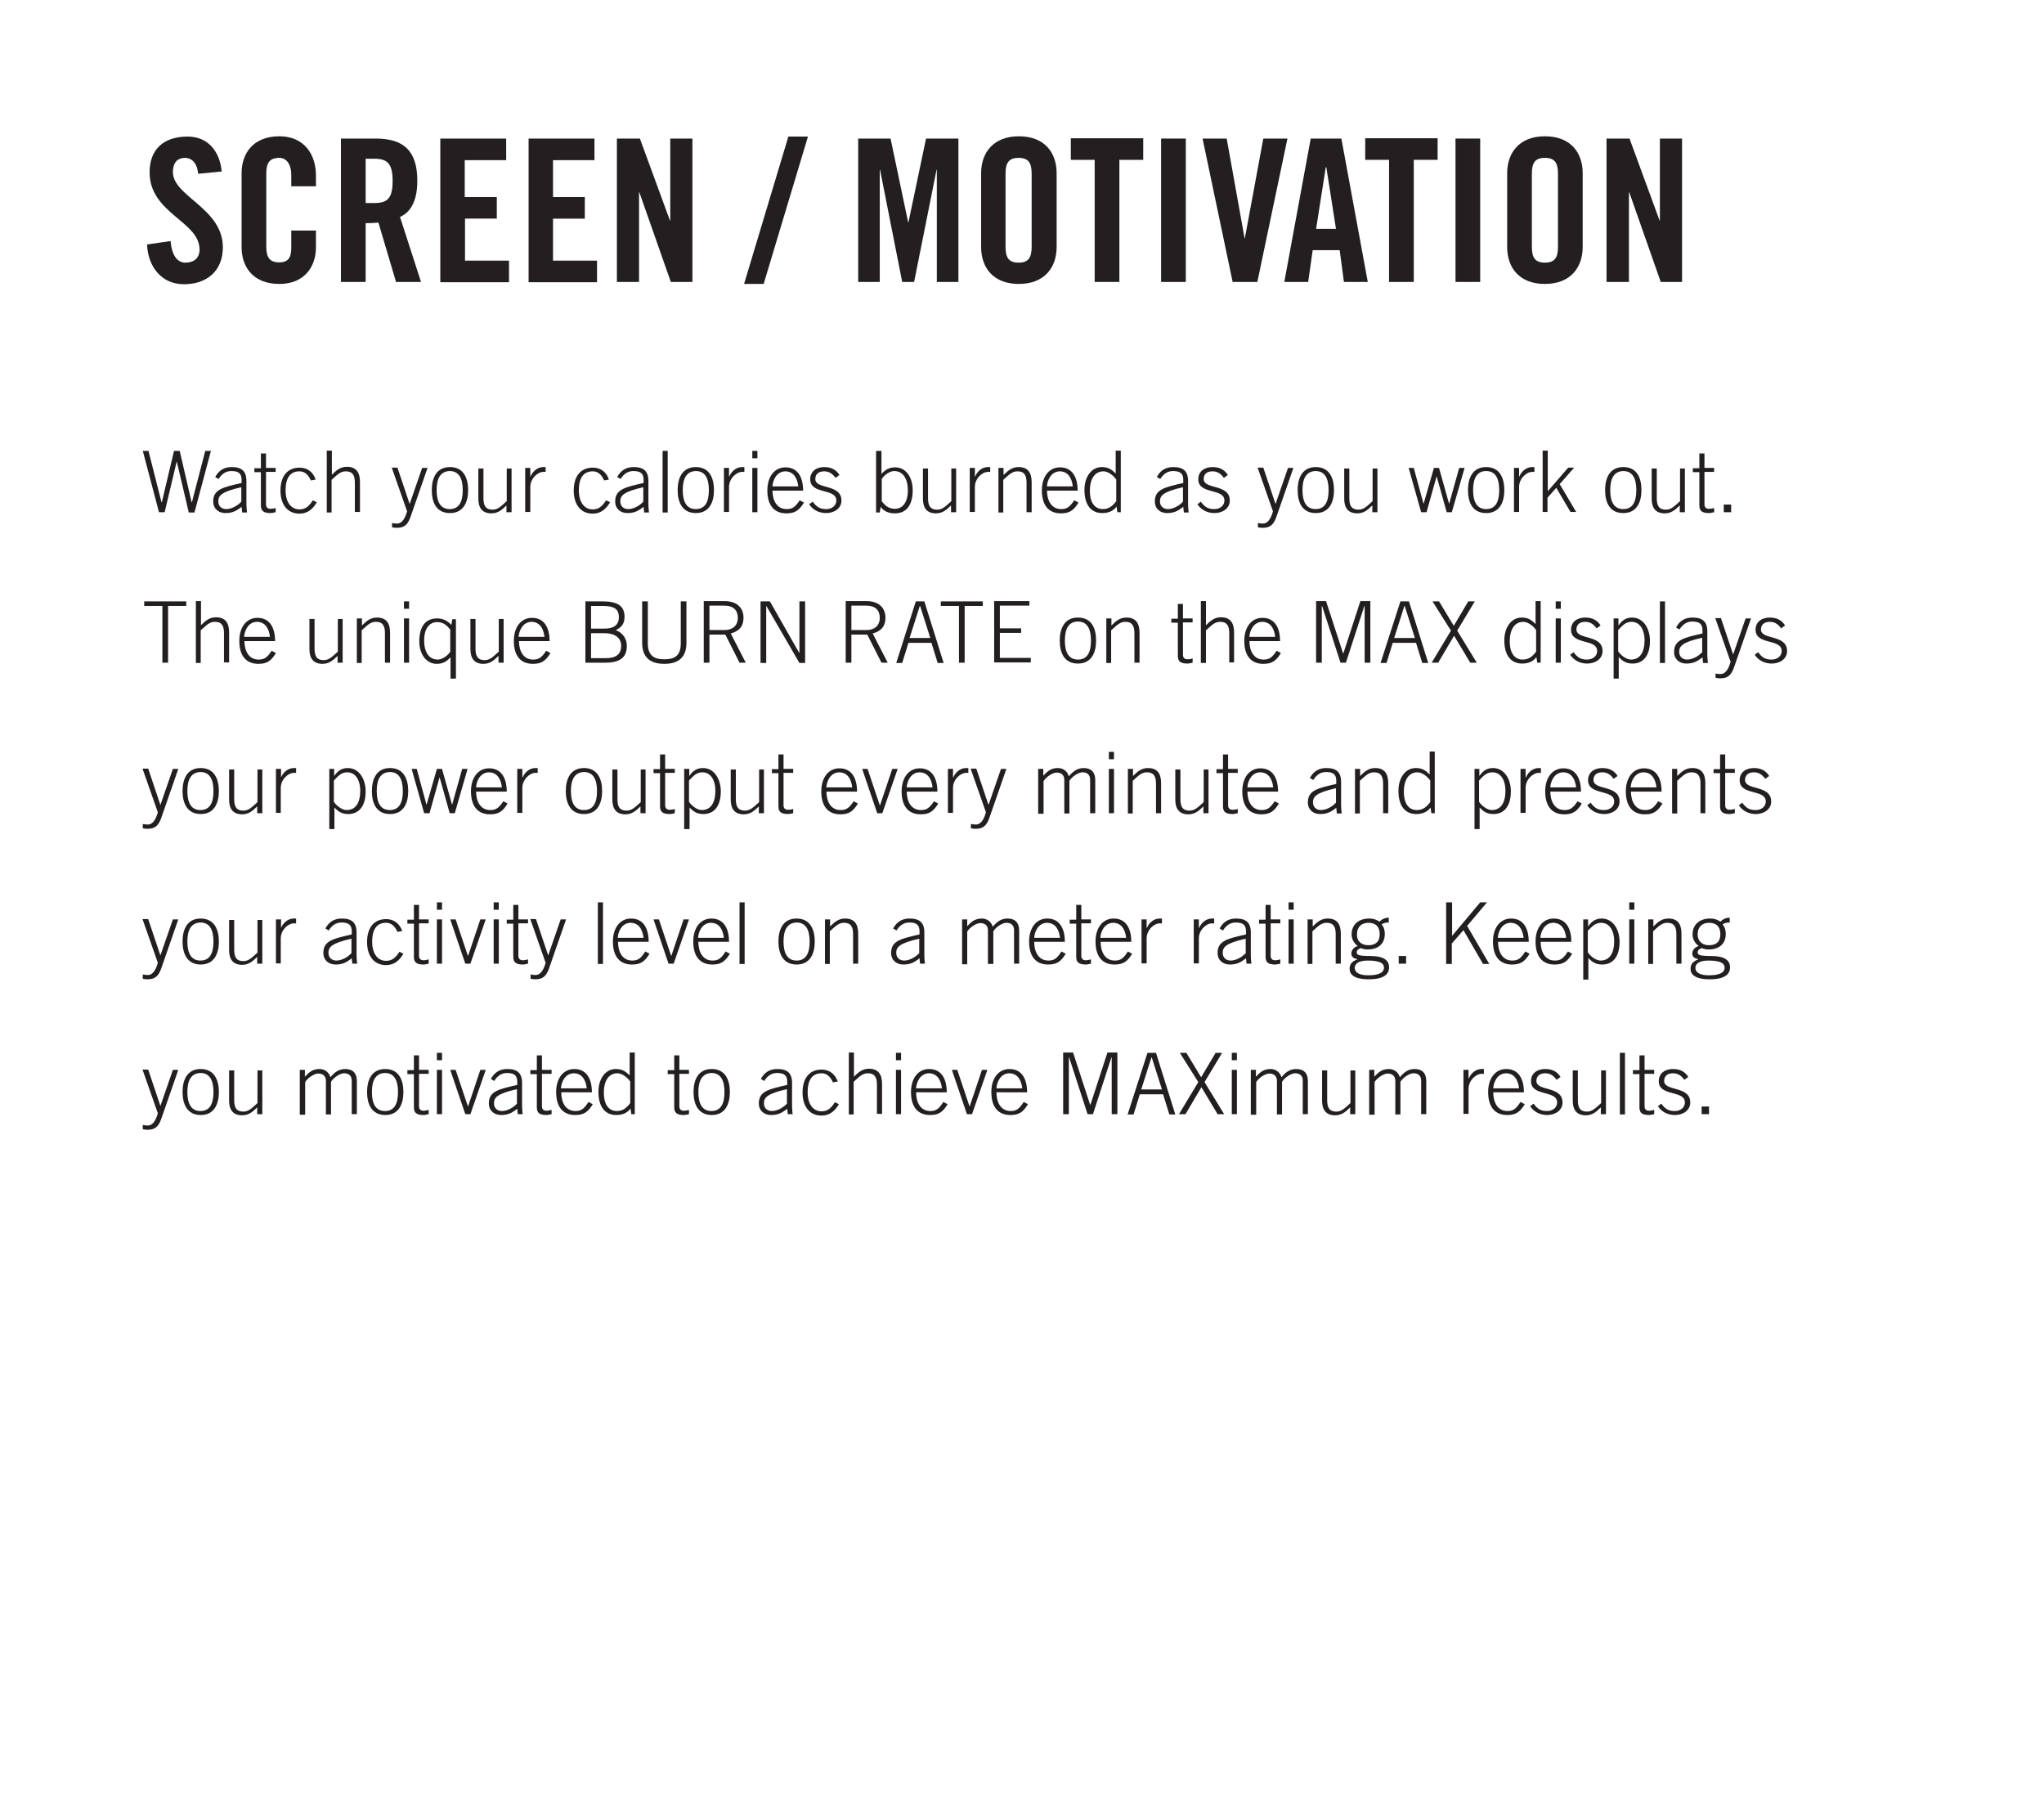<?xml version="1.0" encoding="utf-8"?>
<!-- Generator: Adobe Illustrator 22.1.0, SVG Export Plug-In . SVG Version: 6.00 Build 0)  -->
<svg version="1.1" id="Layer_1" xmlns="http://www.w3.org/2000/svg" xmlns:xlink="http://www.w3.org/1999/xlink" x="0px" y="0px"
	 viewBox="0 0 720 640" style="enable-background:new 0 0 720 640;" xml:space="preserve">
<style type="text/css">
	.st0{fill:#231F20;}
</style>
<title>03_B_Screen_2</title>
<g>
	<g>
		<path class="st0" d="M69.8,61.2c-0.4-4.3-2.7-5.6-4.6-5.6c-2.8,0-4.3,1.8-4.3,5c0,8.6,17.6,12.7,17.6,26.5c0,8.3-5.6,13-13.7,13
			c-8.1,0-12.7-6.4-13-14l8.3-1.2c0.4,5.1,2.4,7.6,5.2,7.6c3,0,5-1.6,5-4.6c0-10-17.6-12.7-17.6-27.2c0-8.1,4.9-12.6,13.4-12.6
			c7.1,0,11.3,5.1,12,12.3L69.8,61.2z"/>
		<path class="st0" d="M102.6,65.6v-3.9c0-4.3-2-6.1-4.2-6.1c-3.5,0-4.6,1.8-4.6,5.6v25.6c0,3.8,1.1,5.6,4.6,5.6
			c3.2,0,4.2-1.8,4.2-5.1v-6.1h8.7v5.8c0,7.1-4.2,13-12.9,13c-9.1,0-13.3-5.8-13.3-13V61c0-7.1,4.2-13,13.3-13
			c8.7,0,12.9,6.3,12.9,13.9v3.7H102.6z"/>
		<path class="st0" d="M128.8,99.3h-8.7V48.8h12.2c9.7,0,14.7,4.1,14.7,14.9c0,8.1-3.1,11.4-6.1,12.7l7.4,22.9h-8.8l-6.2-20.9
			c-1.1,0.1-2.9,0.2-4.5,0.2V99.3z M128.8,71.5h3.1c4.7,0,6.4-1.8,6.4-7.8s-1.8-7.8-6.4-7.8h-3.1V71.5z"/>
		<path class="st0" d="M155.1,99.3V48.8h23.2v7.6h-14.6v13H175v7.6h-11.2v14.8h15.5v7.6H155.1z"/>
		<path class="st0" d="M186.2,99.3V48.8h23.2v7.6h-14.6v13h11.2v7.6h-11.2v14.8h15.5v7.6H186.2z"/>
		<path class="st0" d="M217.3,99.3V48.8h8.1l10.6,28.9h0.1V48.8h7.8v50.5h-7.6l-11.1-31.6h-0.1v31.6H217.3z"/>
		<path class="st0" d="M277.7,48.1h6.9L269,100h-6.9L277.7,48.1z"/>
		<path class="st0" d="M337.6,48.8v50.5H330V59.8h-0.1L322,99.3h-4.2L310,59.8h-0.1v39.5h-7.6V48.8h11.4l6.2,29.5h0.1l6.2-29.5
			H337.6z"/>
		<path class="st0" d="M345.6,61c0-7.1,4.2-13,13.3-13c9.1,0,13.3,5.8,13.3,13v26c0,7.1-4.2,13-13.3,13c-9.1,0-13.3-5.8-13.3-13V61z
			 M354.2,86.9c0,3.8,1.1,5.6,4.6,5.6c3.5,0,4.6-1.8,4.6-5.6V61.2c0-3.8-1.1-5.6-4.6-5.6c-3.5,0-4.6,1.8-4.6,5.6V86.9z"/>
		<path class="st0" d="M385.6,56.3h-8.4v-7.6h25.5v7.6h-8.4v43h-8.7V56.3z"/>
		<path class="st0" d="M409,99.3V48.8h8.7v50.5H409z"/>
		<path class="st0" d="M445,48.8h8.5l-10.6,50.5h-8.7l-10.6-50.5h8.5l6.3,35.1h0.1L445,48.8z"/>
		<path class="st0" d="M460.8,99.3h-8.4l9.3-50.5h10.8l9.3,50.5h-8.4l-1.5-11.2h-9.5L460.8,99.3z M463.6,80.6h7l-3.4-21.7H467
			L463.6,80.6z"/>
		<path class="st0" d="M489.3,56.3h-8.4v-7.6h25.5v7.6H498v43h-8.7V56.3z"/>
		<path class="st0" d="M512.7,99.3V48.8h8.7v50.5H512.7z"/>
		<path class="st0" d="M530.9,61c0-7.1,4.2-13,13.3-13c9.1,0,13.3,5.8,13.3,13v26c0,7.1-4.2,13-13.3,13c-9.1,0-13.3-5.8-13.3-13V61z
			 M539.6,86.9c0,3.8,1.1,5.6,4.6,5.6c3.5,0,4.6-1.8,4.6-5.6V61.2c0-3.8-1.1-5.6-4.6-5.6c-3.5,0-4.6,1.8-4.6,5.6V86.9z"/>
		<path class="st0" d="M565.9,99.3V48.8h8.1l10.6,28.9h0.1V48.8h7.8v50.5H585l-11.1-31.6h-0.1v31.6H565.9z"/>
	</g>
</g>
<g>
	<g>
		<path class="st0" d="M50.3,158.8h2l4.6,18.1H57l4.3-18.1h2l4.2,18.1h0.1l4.7-18.1h2l-5.8,21.7h-2l-4.2-17.8h-0.1L58,180.4h-2
			L50.3,158.8z"/>
		<path class="st0" d="M85.3,180.4l-0.2-1.9c-1.9,1.5-3.3,2.2-5.7,2.2c-2.4,0-4.3-1.5-4.3-4.1c0-4.3,3.5-5,10-6.5v-1.1
			c0-2.1-0.9-3.1-3.6-3.1c-1.9,0-3.4,1-4.5,2.8l-1.2-0.7c1.4-2.5,3.3-3.5,5.8-3.5c3.5,0,5.2,1.4,5.2,4.9v8.2c0,0.8,0.1,1.8,0.2,2.9
			H85.3z M85,171.6c-7.1,1.6-8.1,3-8.1,5c0,1.7,1.2,2.7,2.8,2.7c1.7,0,3.8-1,5.3-2.6V171.6z"/>
		<path class="st0" d="M91.9,164.8v-5.1h1.8v5.1h3.4v1.4h-3.4v11.4c0,1,0.5,1.6,1.6,1.6c0.6,0,1.3-0.1,1.8-0.3v1.5
			c-0.6,0.1-1.2,0.3-1.8,0.3c-2.5,0-3.4-0.8-3.4-2.7v-11.7h-2.3v-1.4H91.9z"/>
		<path class="st0" d="M109.5,169.2c-0.8-1.8-2-3.2-4-3.2c-2.9,0-4.9,1.8-4.9,6.7c0,4,1.8,6.7,4.9,6.7c2.2,0,3.4-1.2,4.7-3.2
			l1.4,0.7c-1.3,2.2-3.1,4-6.1,4c-4.4,0-6.7-3.4-6.7-8.1c0-5.4,2.7-8.1,6.7-8.1c2.9,0,4.8,1.6,5.7,4.2L109.5,169.2z"/>
		<path class="st0" d="M115.1,180.4v-21.7h1.8v8.5c1.7-1.7,3.1-2.8,5.3-2.8c3.2,0,4.6,1.9,4.6,5.3v10.6H125V170c0-2.6-0.8-4-3.2-4
			c-1.9,0-3,1.2-5,3v11.5H115.1z"/>
		<path class="st0" d="M144.3,177.5L144.3,177.5l4.4-12.7h1.9l-5.8,16.7c-1,3.1-2.2,4.4-5,4.4c-0.8,0-1.3-0.1-1.7-0.2v-1.5
			c0.5,0.1,1.1,0.2,1.8,0.2c1.3,0,2.6-1.1,3.5-4.3l-5.4-15.4h2L144.3,177.5z"/>
		<path class="st0" d="M164.9,172.6c0,4.2-1.6,8.1-6.4,8.1c-4.9,0-6.4-3.9-6.4-8.1c0-4.2,1.6-8.1,6.4-8.1
			C163.3,164.5,164.9,168.4,164.9,172.6z M153.8,172.6c0,4.2,1.4,6.7,4.6,6.7c3.2,0,4.6-2.4,4.6-6.7c0-4.2-1.4-6.7-4.6-6.7
			C155.2,166,153.8,168.4,153.8,172.6z"/>
		<path class="st0" d="M180.2,164.8v15.6h-1.8V178c-1.7,1.7-3.1,2.8-5.3,2.8c-3.2,0-4.6-1.9-4.6-5.2v-10.6h1.8v10.5
			c0,2.6,0.8,4,3.2,4c1.9,0,3-1.2,5-3v-11.5H180.2z"/>
		<path class="st0" d="M185,180.4v-15.6h1.8v3h0.1c0.8-1.9,2.5-3.3,4.5-3.3h0.8v1.7h-0.8c-2,0-4.6,2.3-4.6,5.3v8.8H185z"/>
		<path class="st0" d="M212.8,169.2c-0.8-1.8-2-3.2-4-3.2c-2.9,0-4.9,1.8-4.9,6.7c0,4,1.8,6.7,4.9,6.7c2.2,0,3.4-1.2,4.7-3.2
			l1.4,0.7c-1.3,2.2-3.1,4-6.1,4c-4.4,0-6.7-3.4-6.7-8.1c0-5.4,2.7-8.1,6.7-8.1c2.9,0,4.8,1.6,5.7,4.2L212.8,169.2z"/>
		<path class="st0" d="M226.9,180.4l-0.2-1.9c-1.9,1.5-3.3,2.2-5.7,2.2c-2.4,0-4.3-1.5-4.3-4.1c0-4.3,3.5-5,10-6.5v-1.1
			c0-2.1-0.9-3.1-3.6-3.1c-1.9,0-3.4,1-4.5,2.8l-1.2-0.7c1.4-2.5,3.3-3.5,5.8-3.5c3.5,0,5.2,1.4,5.2,4.9v8.2c0,0.8,0.1,1.8,0.2,2.9
			H226.9z M226.6,171.6c-7.1,1.6-8.1,3-8.1,5c0,1.7,1.2,2.7,2.8,2.7c1.7,0,3.8-1,5.3-2.6V171.6z"/>
		<path class="st0" d="M233.4,158.8h1.8v21.7h-1.8V158.8z"/>
		<path class="st0" d="M251.5,172.6c0,4.2-1.6,8.1-6.4,8.1s-6.4-3.9-6.4-8.1c0-4.2,1.6-8.1,6.4-8.1S251.5,168.4,251.5,172.6z
			 M240.5,172.6c0,4.2,1.4,6.7,4.6,6.7c3.2,0,4.6-2.4,4.6-6.7c0-4.2-1.4-6.7-4.6-6.7C241.9,166,240.5,168.4,240.5,172.6z"/>
		<path class="st0" d="M255,180.4v-15.6h1.8v3h0.1c0.8-1.9,2.5-3.3,4.5-3.3h0.8v1.7h-0.8c-2,0-4.6,2.3-4.6,5.3v8.8H255z"/>
		<path class="st0" d="M265,161.4v-2.6h1.8v2.6H265z M266.8,180.4H265v-15.6h1.8V180.4z"/>
		<path class="st0" d="M272.1,172.7c0,3.5,1.5,6.6,5,6.6c2,0,3-0.7,4.6-3.1l1.5,0.8c-1.7,2.8-3.2,3.8-6.2,3.8
			c-4.1,0-6.7-2.6-6.7-8.1c0-4.8,2.5-8.1,6.4-8.1c4.2,0,6.2,3.3,6.2,8.2H272.1z M281.2,171.3c-0.4-3.2-1.8-5.2-4.5-5.3
			c-3.2,0-4.5,3.2-4.6,5.3H281.2z"/>
		<path class="st0" d="M286.3,176.7c1.5,2.1,2.8,2.6,4.8,2.6c2,0,3.5-1.3,3.5-3c0-4.5-9.2-2-9.2-7.5c0-2.9,2.3-4.3,4.9-4.3
			c2.6,0,4.3,1,5.4,2.8l-1.4,1c-1-1.4-2.2-2.3-4-2.3c-1.7,0-3.1,0.8-3.1,2.7c0,3.8,9.2,1.6,9.2,7.6c0,2.8-2.6,4.4-5.4,4.4
			c-2.4,0-4.6-1-6-3.1L286.3,176.7z"/>
		<path class="st0" d="M308.7,158.8h1.8v8.1c1.5-1.6,2.8-2.3,4.9-2.3c3.6,0,6.1,3.4,6.1,8c0,5.3-2.2,8.2-6.3,8.2
			c-2.1,0-3.9-0.7-5-2.3l-0.3,2h-1.3V158.8z M310.5,176.4c1.2,1.6,2.5,2.8,4.7,2.8c3.1,0,4.6-2.8,4.6-6.4c0-4-1.6-6.9-4.8-6.9
			c-1.8,0-3.8,1.7-4.4,2.8V176.4z"/>
		<path class="st0" d="M336.8,164.8v15.6H335V178c-1.7,1.7-3.1,2.8-5.3,2.8c-3.2,0-4.6-1.9-4.6-5.2v-10.6h1.8v10.5
			c0,2.6,0.8,4,3.2,4c1.9,0,3-1.2,5-3v-11.5H336.8z"/>
		<path class="st0" d="M341.6,180.4v-15.6h1.8v3h0.1c0.8-1.9,2.5-3.3,4.5-3.3h0.8v1.7H348c-2,0-4.6,2.3-4.6,5.3v8.8H341.6z"/>
		<path class="st0" d="M351.7,180.4v-15.6h1.8v2.5c1.7-1.7,3.1-2.8,5.3-2.8c3.2,0,4.6,1.9,4.6,5.3v10.6h-1.8V170c0-2.6-0.8-4-3.2-4
			c-1.9,0-3,1.2-5,3v11.5H351.7z"/>
		<path class="st0" d="M368.8,172.7c0,3.5,1.5,6.6,5,6.6c2,0,3-0.7,4.6-3.1l1.5,0.8c-1.7,2.8-3.2,3.8-6.2,3.8
			c-4.1,0-6.7-2.6-6.7-8.1c0-4.8,2.5-8.1,6.4-8.1c4.2,0,6.2,3.3,6.2,8.2H368.8z M377.9,171.3c-0.4-3.2-1.8-5.2-4.5-5.3
			c-3.2,0-4.5,3.2-4.6,5.3H377.9z"/>
		<path class="st0" d="M394.9,180.4h-1.3l-0.3-2c-1.1,1.6-2.9,2.3-5,2.3c-4,0-6.3-2.9-6.3-8.2c0-4.6,2.5-8,6.1-8
			c2.1,0,3.4,0.7,4.9,2.3v-8.1h1.8V180.4z M393.1,168.8c-0.6-1-2.6-2.8-4.4-2.8c-3.2,0-4.8,2.9-4.8,6.9c0,3.6,1.4,6.4,4.6,6.4
			c2.2,0,3.5-1.2,4.7-2.8V168.8z"/>
		<path class="st0" d="M417,180.4l-0.2-1.9c-1.9,1.5-3.3,2.2-5.7,2.2c-2.4,0-4.3-1.5-4.3-4.1c0-4.3,3.5-5,10-6.5v-1.1
			c0-2.1-0.9-3.1-3.6-3.1c-1.9,0-3.4,1-4.5,2.8l-1.2-0.7c1.3-2.5,3.3-3.5,5.8-3.5c3.5,0,5.2,1.4,5.2,4.9v8.2c0,0.8,0.1,1.8,0.2,2.9
			H417z M416.7,171.6c-7.1,1.6-8.1,3-8.1,5c0,1.7,1.2,2.7,2.8,2.7c1.7,0,3.8-1,5.3-2.6V171.6z"/>
		<path class="st0" d="M423,176.7c1.5,2.1,2.8,2.6,4.8,2.6c2,0,3.5-1.3,3.5-3c0-4.5-9.2-2-9.2-7.5c0-2.9,2.3-4.3,5-4.3
			c2.6,0,4.3,1,5.4,2.8l-1.4,1c-1-1.4-2.2-2.3-4-2.3c-1.7,0-3.1,0.8-3.1,2.7c0,3.8,9.2,1.6,9.2,7.6c0,2.8-2.6,4.4-5.4,4.4
			c-2.4,0-4.6-1-6-3.1L423,176.7z"/>
		<path class="st0" d="M449.3,177.5L449.3,177.5l4.4-12.7h1.9l-5.8,16.7c-1,3.1-2.2,4.4-5,4.4c-0.8,0-1.3-0.1-1.7-0.2v-1.5
			c0.5,0.1,1.1,0.2,1.8,0.2c1.3,0,2.6-1.1,3.5-4.3l-5.4-15.4h2L449.3,177.5z"/>
		<path class="st0" d="M469.9,172.6c0,4.2-1.6,8.1-6.4,8.1c-4.9,0-6.4-3.9-6.4-8.1c0-4.2,1.6-8.1,6.4-8.1
			C468.3,164.5,469.9,168.4,469.9,172.6z M458.8,172.6c0,4.2,1.4,6.7,4.6,6.7c3.2,0,4.6-2.4,4.6-6.7c0-4.2-1.4-6.7-4.6-6.7
			C460.2,166,458.8,168.4,458.8,172.6z"/>
		<path class="st0" d="M485.2,164.8v15.6h-1.8V178c-1.7,1.7-3.1,2.8-5.3,2.8c-3.2,0-4.6-1.9-4.6-5.2v-10.6h1.8v10.5
			c0,2.6,0.8,4,3.2,4c1.9,0,3-1.2,5-3v-11.5H485.2z"/>
		<path class="st0" d="M496.2,164.8h1.8l3.4,12.5h0.1l3.6-12.5h1.8l3.5,12.5h0.1l3.5-12.5h1.9l-4.5,15.6h-1.8l-3.5-12.5h-0.1
			l-3.5,12.5h-1.9L496.2,164.8z"/>
		<path class="st0" d="M529.9,172.6c0,4.2-1.6,8.1-6.4,8.1c-4.9,0-6.4-3.9-6.4-8.1c0-4.2,1.6-8.1,6.4-8.1
			C528.3,164.5,529.9,168.4,529.9,172.6z M518.9,172.6c0,4.2,1.4,6.7,4.6,6.7s4.6-2.4,4.6-6.7c0-4.2-1.4-6.7-4.6-6.7
			S518.9,168.4,518.9,172.6z"/>
		<path class="st0" d="M533.3,180.4v-15.6h1.8v3h0.1c0.8-1.9,2.5-3.3,4.5-3.3h0.8v1.7h-0.8c-2,0-4.6,2.3-4.6,5.3v8.8H533.3z"/>
		<path class="st0" d="M543.4,180.4v-21.7h1.8v14.3l7.2-8.3h2.1l-5.1,5.8l5.8,9.8h-2l-5-8.5l-3.1,3.5v5H543.4z"/>
		<path class="st0" d="M578.2,172.6c0,4.2-1.6,8.1-6.4,8.1c-4.9,0-6.4-3.9-6.4-8.1c0-4.2,1.6-8.1,6.4-8.1
			C576.7,164.5,578.2,168.4,578.2,172.6z M567.2,172.6c0,4.2,1.4,6.7,4.6,6.7c3.2,0,4.6-2.4,4.6-6.7c0-4.2-1.4-6.7-4.6-6.7
			C568.6,166,567.2,168.4,567.2,172.6z"/>
		<path class="st0" d="M593.5,164.8v15.6h-1.8V178c-1.7,1.7-3.1,2.8-5.3,2.8c-3.2,0-4.6-1.9-4.6-5.2v-10.6h1.8v10.5
			c0,2.6,0.8,4,3.2,4c1.9,0,3-1.2,5-3v-11.5H593.5z"/>
		<path class="st0" d="M598.6,164.8v-5.1h1.8v5.1h3.4v1.4h-3.4v11.4c0,1,0.5,1.6,1.6,1.6c0.6,0,1.3-0.1,1.8-0.3v1.5
			c-0.6,0.1-1.2,0.3-1.8,0.3c-2.5,0-3.4-0.8-3.4-2.7v-11.7h-2.3v-1.4H598.6z"/>
		<path class="st0" d="M607.2,180.4v-2.7h2.6v2.7H607.2z"/>
		<path class="st0" d="M50.8,211.8h14.8v1.6h-6.4v20h-2v-20h-6.4V211.8z"/>
		<path class="st0" d="M69,233.4v-21.7h1.8v8.5c1.7-1.7,3.1-2.8,5.3-2.8c3.2,0,4.6,1.9,4.6,5.3v10.6h-1.8V223c0-2.6-0.8-4-3.2-4
			c-1.9,0-3,1.2-5,3v11.5H69z"/>
		<path class="st0" d="M86.1,225.7c0,3.5,1.5,6.6,5,6.6c2,0,3-0.7,4.6-3.1l1.5,0.8c-1.7,2.8-3.2,3.8-6.2,3.8c-4.1,0-6.7-2.6-6.7-8.1
			c0-4.8,2.5-8.1,6.4-8.1c4.2,0,6.2,3.3,6.2,8.2H86.1z M95.1,224.3c-0.4-3.2-1.8-5.2-4.5-5.3c-3.2,0-4.5,3.2-4.6,5.3H95.1z"/>
		<path class="st0" d="M120.7,217.8v15.6h-1.8V231c-1.7,1.7-3.1,2.8-5.3,2.8c-3.2,0-4.6-1.9-4.6-5.2v-10.6h1.8v10.5
			c0,2.6,0.8,4,3.2,4c1.9,0,3-1.2,5-3v-11.5H120.7z"/>
		<path class="st0" d="M125.7,233.4v-15.6h1.8v2.5c1.7-1.7,3.1-2.8,5.3-2.8c3.2,0,4.6,1.9,4.6,5.3v10.6h-1.8V223c0-2.6-0.8-4-3.2-4
			c-1.9,0-3,1.2-5,3v11.5H125.7z"/>
		<path class="st0" d="M142.3,214.4v-2.6h1.8v2.6H142.3z M144.1,233.4h-1.8v-15.6h1.8V233.4z"/>
		<path class="st0" d="M160.5,239h-1.8v-7.5c-1.5,1.6-2.8,2.3-4.9,2.3c-3.6,0-6.1-3.4-6.1-7.9c0-5.3,2.2-8.1,6.3-8.1
			c2.1,0,3.7,0.9,5,2.3l0.3-2h1.3V239z M158.7,221.9c-1.2-1.6-2.5-2.8-4.7-2.8c-3.1,0-4.6,2.8-4.6,6.4c0,4,1.6,6.8,4.8,6.8
			c1.8,0,3.8-1.7,4.4-2.8V221.9z"/>
		<path class="st0" d="M177.4,217.8v15.6h-1.8V231c-1.7,1.7-3.1,2.8-5.3,2.8c-3.2,0-4.6-1.9-4.6-5.2v-10.6h1.8v10.5
			c0,2.6,0.8,4,3.2,4c1.9,0,3-1.2,5-3v-11.5H177.4z"/>
		<path class="st0" d="M182.8,225.7c0,3.5,1.5,6.6,5,6.6c2,0,3-0.7,4.6-3.1l1.5,0.8c-1.7,2.8-3.2,3.8-6.2,3.8
			c-4.1,0-6.7-2.6-6.7-8.1c0-4.8,2.5-8.1,6.4-8.1c4.2,0,6.2,3.3,6.2,8.2H182.8z M191.8,224.3c-0.4-3.2-1.8-5.2-4.5-5.3
			c-3.2,0-4.5,3.2-4.6,5.3H191.8z"/>
		<path class="st0" d="M206.2,211.8h6.1c5.3,0,7.7,1.7,7.7,5.4c0,2.3-0.9,3.7-3.1,4.7c2.4,1,3.9,2.9,3.9,5.6c0,4.5-3,5.9-7.7,5.9
			h-6.9V211.8z M208.2,221.4h4.7c2.6,0,5.1-0.8,5.1-4c0-3.2-2-4-5.9-4h-3.9V221.4z M208.2,231.8h5.1c3.8,0,5.5-1.4,5.5-4.4
			c0-2.5-1.8-4.4-6.1-4.4h-4.5V231.8z"/>
		<path class="st0" d="M228.2,211.8v14.8c0,4.1,2,5.6,5.8,5.6s5.8-1.4,5.8-5.6v-14.8h2v14.6c0,4.9-2.6,7.4-7.8,7.4s-7.8-2.5-7.8-7.4
			v-14.6H228.2z"/>
		<path class="st0" d="M262.7,233.4h-2.2l-5-9.9h-5.6v9.9h-2v-21.7h7.3c4.3,0,6.7,2.3,6.7,5.9c0,2.8-1.4,4.7-4.5,5.5L262.7,233.4z
			 M249.9,221.9h5.3c2.9,0,4.7-1.6,4.7-4.3s-1.6-4.3-4.7-4.3h-5.3V221.9z"/>
		<path class="st0" d="M267.9,211.8h3.3l10.3,18.1h0.1v-18.1h2v21.7h-2l-11.6-20h-0.1v20h-2V211.8z"/>
		<path class="st0" d="M312.7,233.4h-2.2l-5-9.9h-5.6v9.9h-2v-21.7h7.3c4.3,0,6.7,2.3,6.7,5.9c0,2.8-1.4,4.7-4.5,5.5L312.7,233.4z
			 M299.9,221.9h5.3c2.9,0,4.7-1.6,4.7-4.3s-1.6-4.3-4.7-4.3h-5.3V221.9z"/>
		<path class="st0" d="M322.6,211.8h3l6.8,21.7h-2.1l-2.2-7.1H320l-2.2,7.1h-2.1L322.6,211.8z M327.7,224.7l-3.6-11.3h-0.1
			l-3.6,11.3H327.7z"/>
		<path class="st0" d="M331.4,211.8h14.8v1.6h-6.4v20h-2v-20h-6.4V211.8z"/>
		<path class="st0" d="M350.2,233.4v-21.7h12.4v1.6h-10.4v8h7.5v1.6h-7.5v8.8h10.9v1.6H350.2z"/>
		<path class="st0" d="M386.1,225.6c0,4.2-1.6,8.1-6.4,8.1c-4.9,0-6.4-3.9-6.4-8.1c0-4.2,1.6-8.1,6.4-8.1
			C384.6,217.5,386.1,221.4,386.1,225.6z M375.1,225.6c0,4.2,1.4,6.7,4.6,6.7s4.6-2.4,4.6-6.7c0-4.2-1.4-6.7-4.6-6.7
			S375.1,221.4,375.1,225.6z"/>
		<path class="st0" d="M389.7,233.4v-15.6h1.8v2.5c1.7-1.7,3.1-2.8,5.3-2.8c3.2,0,4.6,1.9,4.6,5.3v10.6h-1.8V223c0-2.6-0.8-4-3.2-4
			c-1.9,0-3,1.2-5,3v11.5H389.7z"/>
		<path class="st0" d="M414.9,217.8v-5.1h1.8v5.1h3.4v1.4h-3.4v11.4c0,1,0.5,1.6,1.6,1.6c0.6,0,1.3-0.1,1.8-0.3v1.5
			c-0.6,0.1-1.2,0.3-1.8,0.3c-2.5,0-3.4-0.8-3.4-2.7v-11.7h-2.3v-1.4H414.9z"/>
		<path class="st0" d="M423,233.4v-21.7h1.8v8.5c1.7-1.7,3.1-2.8,5.3-2.8c3.2,0,4.6,1.9,4.6,5.3v10.6H433V223c0-2.6-0.8-4-3.2-4
			c-1.9,0-3,1.2-5,3v11.5H423z"/>
		<path class="st0" d="M440.1,225.7c0,3.5,1.5,6.6,5,6.6c2,0,3-0.7,4.6-3.1l1.5,0.8c-1.7,2.8-3.2,3.8-6.2,3.8
			c-4.1,0-6.7-2.6-6.7-8.1c0-4.8,2.5-8.1,6.4-8.1c4.2,0,6.2,3.3,6.2,8.2H440.1z M449.2,224.3c-0.4-3.2-1.8-5.2-4.5-5.3
			c-3.2,0-4.5,3.2-4.6,5.3H449.2z"/>
		<path class="st0" d="M463.6,233.4v-21.7h3.5l6,18.4h0.1l6-18.4h3.5v21.7h-2v-20h-0.1l-6.5,20h-1.9l-6.5-20h-0.1v20H463.6z"/>
		<path class="st0" d="M493.3,211.8h3l6.8,21.7H501l-2.2-7.1h-8.2l-2.2,7.1h-2.1L493.3,211.8z M498.4,224.7l-3.6-11.3h-0.1
			l-3.6,11.3H498.4z"/>
		<path class="st0" d="M504.6,211.8h2.3l5.2,8.6l5.1-8.6h2.3l-6.2,10.3l6.9,11.3h-2.3l-5.7-9.5l-5.6,9.5h-2.3l6.8-11.3L504.6,211.8z
			"/>
		<path class="st0" d="M542.8,233.4h-1.3l-0.3-2c-1.1,1.6-2.9,2.3-5,2.3c-4,0-6.3-2.9-6.3-8.2c0-4.6,2.5-8,6.1-8
			c2.1,0,3.4,0.7,4.9,2.3v-8.1h1.8V233.4z M541,221.8c-0.6-1-2.6-2.8-4.4-2.8c-3.2,0-4.8,2.9-4.8,6.9c0,3.6,1.4,6.4,4.6,6.4
			c2.2,0,3.5-1.2,4.7-2.8V221.8z"/>
		<path class="st0" d="M548,214.4v-2.6h1.8v2.6H548z M549.8,233.4H548v-15.6h1.8V233.4z"/>
		<path class="st0" d="M554.3,229.7c1.5,2.1,2.8,2.6,4.8,2.6c2,0,3.5-1.3,3.5-3c0-4.5-9.2-2-9.2-7.5c0-2.9,2.3-4.3,5-4.3
			c2.6,0,4.3,1,5.4,2.8l-1.4,1c-1-1.4-2.2-2.3-4-2.3c-1.7,0-3.1,0.8-3.1,2.7c0,3.8,9.2,1.6,9.2,7.6c0,2.8-2.6,4.4-5.4,4.4
			c-2.4,0-4.6-1-6-3.1L554.3,229.7z"/>
		<path class="st0" d="M568.3,217.8h1.8v2.4h0.1c1.2-1.8,2.7-2.7,4.7-2.7c4,0,6.3,3.9,6.3,8.2c0,5.4-2.5,8-6.1,8
			c-2.1,0-3.4-0.7-4.9-2.3v7.6h-1.8V217.8z M570.1,229.5c0.6,1,2.6,2.8,4.4,2.8c3.2,0,4.8-2.6,4.8-6.9c0-3.2-1.4-6.4-4.6-6.4
			c-2,0-3.1,1.2-4.7,2.9V229.5z"/>
		<path class="st0" d="M584.7,211.8h1.8v21.7h-1.8V211.8z"/>
		<path class="st0" d="M599.9,233.4l-0.2-1.9c-1.9,1.5-3.3,2.2-5.7,2.2c-2.4,0-4.3-1.5-4.3-4.1c0-4.3,3.5-5,10-6.5v-1.1
			c0-2.1-0.9-3.1-3.6-3.1c-1.9,0-3.4,1-4.5,2.8l-1.2-0.7c1.3-2.5,3.3-3.5,5.8-3.5c3.5,0,5.2,1.4,5.2,4.9v8.2c0,0.8,0.1,1.8,0.2,2.9
			H599.9z M599.6,224.6c-7.1,1.6-8.1,3-8.1,5c0,1.7,1.2,2.7,2.8,2.7c1.7,0,3.8-1,5.3-2.6V224.6z"/>
		<path class="st0" d="M610.5,230.5L610.5,230.5l4.4-12.7h1.9l-5.8,16.7c-1,3.1-2.2,4.4-5,4.4c-0.8,0-1.3-0.1-1.7-0.2v-1.5
			c0.5,0.1,1.1,0.2,1.8,0.2c1.3,0,2.6-1.1,3.5-4.3l-5.4-15.4h2L610.5,230.5z"/>
		<path class="st0" d="M619.3,229.7c1.5,2.1,2.8,2.6,4.8,2.6c2,0,3.5-1.3,3.5-3c0-4.5-9.2-2-9.2-7.5c0-2.9,2.3-4.3,5-4.3
			c2.6,0,4.3,1,5.4,2.8l-1.4,1c-1-1.4-2.2-2.3-4-2.3c-1.7,0-3.1,0.8-3.1,2.7c0,3.8,9.2,1.6,9.2,7.6c0,2.8-2.6,4.4-5.4,4.4
			c-2.4,0-4.6-1-6-3.1L619.3,229.7z"/>
		<path class="st0" d="M56.5,283.5L56.5,283.5l4.4-12.7h1.9L57,287.5c-1,3.1-2.2,4.4-5,4.4c-0.8,0-1.3-0.1-1.7-0.2v-1.5
			c0.5,0.1,1.1,0.2,1.8,0.2c1.3,0,2.6-1.1,3.5-4.3l-5.4-15.4h2L56.5,283.5z"/>
		<path class="st0" d="M77.1,278.6c0,4.2-1.6,8.1-6.4,8.1s-6.4-3.9-6.4-8.1c0-4.2,1.6-8.1,6.4-8.1S77.1,274.4,77.1,278.6z M66,278.6
			c0,4.2,1.4,6.7,4.6,6.7c3.2,0,4.6-2.4,4.6-6.7c0-4.2-1.4-6.7-4.6-6.7C67.4,272,66,274.4,66,278.6z"/>
		<path class="st0" d="M92.4,270.8v15.6h-1.8V284c-1.7,1.7-3.1,2.8-5.3,2.8c-3.2,0-4.6-1.9-4.6-5.2v-10.6h1.8v10.5
			c0,2.6,0.8,4,3.2,4c1.9,0,3-1.2,5-3v-11.5H92.4z"/>
		<path class="st0" d="M97.2,286.4v-15.6H99v3H99c0.8-1.9,2.5-3.3,4.5-3.3h0.8v1.7h-0.8c-2,0-4.6,2.3-4.6,5.3v8.8H97.2z"/>
		<path class="st0" d="M115.9,270.8h1.8v2.4h0.1c1.2-1.8,2.7-2.7,4.7-2.7c4,0,6.3,3.9,6.3,8.2c0,5.4-2.5,8-6.1,8
			c-2.1,0-3.4-0.7-4.9-2.3v7.6h-1.8V270.8z M117.7,282.5c0.6,1,2.6,2.8,4.4,2.8c3.2,0,4.8-2.6,4.8-6.9c0-3.2-1.4-6.4-4.6-6.4
			c-2,0-3.1,1.2-4.7,2.9V282.5z"/>
		<path class="st0" d="M143.8,278.6c0,4.2-1.6,8.1-6.4,8.1c-4.9,0-6.4-3.9-6.4-8.1c0-4.2,1.6-8.1,6.4-8.1
			C142.2,270.5,143.8,274.4,143.8,278.6z M132.7,278.6c0,4.2,1.4,6.7,4.6,6.7c3.2,0,4.6-2.4,4.6-6.7c0-4.2-1.4-6.7-4.6-6.7
			C134.1,272,132.7,274.4,132.7,278.6z"/>
		<path class="st0" d="M145,270.8h1.8l3.4,12.5h0.1l3.6-12.5h1.8l3.5,12.5h0.1l3.5-12.5h1.9l-4.5,15.6h-1.8l-3.5-12.5h-0.1
			l-3.5,12.5h-1.9L145,270.8z"/>
		<path class="st0" d="M167.7,278.7c0,3.5,1.5,6.6,5,6.6c2,0,3-0.7,4.6-3.1l1.5,0.8c-1.7,2.8-3.2,3.8-6.2,3.8
			c-4.1,0-6.7-2.6-6.7-8.1c0-4.8,2.5-8.1,6.4-8.1c4.2,0,6.2,3.3,6.2,8.2H167.7z M176.8,277.3c-0.4-3.2-1.8-5.2-4.5-5.3
			c-3.2,0-4.5,3.2-4.6,5.3H176.8z"/>
		<path class="st0" d="M182.2,286.4v-15.6h1.8v3h0.1c0.8-1.9,2.5-3.3,4.5-3.3h0.8v1.7h-0.8c-2,0-4.6,2.3-4.6,5.3v8.8H182.2z"/>
		<path class="st0" d="M212.1,278.6c0,4.2-1.6,8.1-6.4,8.1s-6.4-3.9-6.4-8.1c0-4.2,1.6-8.1,6.4-8.1S212.1,274.4,212.1,278.6z
			 M201.1,278.6c0,4.2,1.4,6.7,4.6,6.7c3.2,0,4.6-2.4,4.6-6.7c0-4.2-1.4-6.7-4.6-6.7C202.5,272,201.1,274.4,201.1,278.6z"/>
		<path class="st0" d="M227.4,270.8v15.6h-1.8V284c-1.7,1.7-3.1,2.8-5.3,2.8c-3.2,0-4.6-1.9-4.6-5.2v-10.6h1.8v10.5
			c0,2.6,0.8,4,3.2,4c1.9,0,3-1.2,5-3v-11.5H227.4z"/>
		<path class="st0" d="M232.5,270.8v-5.1h1.8v5.1h3.4v1.4h-3.4v11.4c0,1,0.5,1.6,1.6,1.6c0.6,0,1.3-0.1,1.8-0.3v1.5
			c-0.6,0.1-1.2,0.3-1.8,0.3c-2.5,0-3.4-0.8-3.4-2.7v-11.7h-2.3v-1.4H232.5z"/>
		<path class="st0" d="M241,270.8h1.8v2.4h0.1c1.2-1.8,2.7-2.7,4.7-2.7c4,0,6.3,3.9,6.3,8.2c0,5.4-2.5,8-6.1,8
			c-2.1,0-3.4-0.7-4.9-2.3v7.6H241V270.8z M242.8,282.5c0.6,1,2.6,2.8,4.4,2.8c3.2,0,4.8-2.6,4.8-6.9c0-3.2-1.4-6.4-4.6-6.4
			c-2,0-3.1,1.2-4.7,2.9V282.5z"/>
		<path class="st0" d="M269.1,270.8v15.6h-1.8V284c-1.7,1.7-3.1,2.8-5.3,2.8c-3.2,0-4.6-1.9-4.6-5.2v-10.6h1.8v10.5
			c0,2.6,0.8,4,3.2,4c1.9,0,3-1.2,5-3v-11.5H269.1z"/>
		<path class="st0" d="M274.2,270.8v-5.1h1.8v5.1h3.4v1.4H276v11.4c0,1,0.5,1.6,1.6,1.6c0.6,0,1.3-0.1,1.8-0.3v1.5
			c-0.6,0.1-1.2,0.3-1.8,0.3c-2.5,0-3.4-0.8-3.4-2.7v-11.7h-2.3v-1.4H274.2z"/>
		<path class="st0" d="M291.1,278.7c0,3.5,1.5,6.6,5,6.6c2,0,3-0.7,4.6-3.1l1.5,0.8c-1.7,2.8-3.2,3.8-6.2,3.8
			c-4.1,0-6.7-2.6-6.7-8.1c0-4.8,2.5-8.1,6.4-8.1c4.2,0,6.2,3.3,6.2,8.2H291.1z M300.2,277.3c-0.4-3.2-1.8-5.2-4.5-5.3
			c-3.2,0-4.5,3.2-4.6,5.3H300.2z"/>
		<path class="st0" d="M303.7,270.8h1.9l4.3,12.8h0.1l4.3-12.8h1.9l-5.4,15.6H309L303.7,270.8z"/>
		<path class="st0" d="M319.4,278.7c0,3.5,1.5,6.6,5,6.6c2,0,3-0.7,4.6-3.1l1.5,0.8c-1.7,2.8-3.2,3.8-6.2,3.8
			c-4.1,0-6.7-2.6-6.7-8.1c0-4.8,2.5-8.1,6.4-8.1c4.2,0,6.2,3.3,6.2,8.2H319.4z M328.5,277.3c-0.4-3.2-1.8-5.2-4.5-5.3
			c-3.2,0-4.5,3.2-4.6,5.3H328.5z"/>
		<path class="st0" d="M333.9,286.4v-15.6h1.8v3h0.1c0.8-1.9,2.5-3.3,4.5-3.3h0.8v1.7h-0.8c-2,0-4.6,2.3-4.6,5.3v8.8H333.9z"/>
		<path class="st0" d="M348.2,283.5L348.2,283.5l4.4-12.7h1.9l-5.8,16.7c-1,3.1-2.2,4.4-5,4.4c-0.8,0-1.3-0.1-1.7-0.2v-1.5
			c0.5,0.1,1.1,0.2,1.8,0.2c1.3,0,2.6-1.1,3.5-4.3l-5.4-15.4h2L348.2,283.5z"/>
		<path class="st0" d="M365.7,286.4v-15.6h1.8v2.4c1.6-1.7,2.8-2.7,5.2-2.7c1.7,0,3.3,1.1,3.8,2.9c1.4-1.6,2.9-2.9,5.2-2.9
			c2.7,0,4.1,1.5,4.1,4.2v11.7h-1.8v-11.8c0-1.7-1-2.6-2.7-2.6c-1.4,0-3.7,1.5-4.6,3v11.5h-1.8v-11.8c0-1.7-1-2.6-2.7-2.6
			c-1.4,0-3.7,1.5-4.6,3v11.5H365.7z"/>
		<path class="st0" d="M390.6,267.4v-2.6h1.8v2.6H390.6z M392.4,286.4h-1.8v-15.6h1.8V286.4z"/>
		<path class="st0" d="M397.3,286.4v-15.6h1.8v2.5c1.7-1.7,3.1-2.8,5.3-2.8c3.2,0,4.6,1.9,4.6,5.3v10.6h-1.8V276c0-2.6-0.8-4-3.2-4
			c-1.9,0-3,1.2-5,3v11.5H397.3z"/>
		<path class="st0" d="M425.7,270.8v15.6h-1.8V284c-1.7,1.7-3.1,2.8-5.3,2.8c-3.2,0-4.6-1.9-4.6-5.2v-10.6h1.8v10.5
			c0,2.6,0.8,4,3.2,4c1.9,0,3-1.2,5-3v-11.5H425.7z"/>
		<path class="st0" d="M430.8,270.8v-5.1h1.8v5.1h3.4v1.4h-3.4v11.4c0,1,0.5,1.6,1.6,1.6c0.6,0,1.3-0.1,1.8-0.3v1.5
			c-0.6,0.1-1.2,0.3-1.8,0.3c-2.5,0-3.4-0.8-3.4-2.7v-11.7h-2.3v-1.4H430.8z"/>
		<path class="st0" d="M439.4,278.7c0,3.5,1.5,6.6,5,6.6c2,0,3-0.7,4.6-3.1l1.5,0.8c-1.7,2.8-3.2,3.8-6.2,3.8
			c-4.1,0-6.7-2.6-6.7-8.1c0-4.8,2.5-8.1,6.4-8.1c4.2,0,6.2,3.3,6.2,8.2H439.4z M448.5,277.3c-0.4-3.2-1.8-5.2-4.5-5.3
			c-3.2,0-4.5,3.2-4.6,5.3H448.5z"/>
		<path class="st0" d="M470.9,286.4l-0.2-1.9c-1.9,1.5-3.3,2.2-5.7,2.2c-2.4,0-4.3-1.5-4.3-4.1c0-4.3,3.5-5,10-6.5v-1.1
			c0-2.1-0.9-3.1-3.6-3.1c-1.9,0-3.4,1-4.5,2.8l-1.2-0.7c1.4-2.5,3.3-3.5,5.8-3.5c3.5,0,5.2,1.4,5.2,4.9v8.2c0,0.8,0.1,1.8,0.2,2.9
			H470.9z M470.6,277.6c-7.1,1.6-8.1,3-8.1,5c0,1.7,1.2,2.7,2.8,2.7c1.7,0,3.8-1,5.3-2.6V277.6z"/>
		<path class="st0" d="M477.3,286.4v-15.6h1.8v2.5c1.7-1.7,3.1-2.8,5.3-2.8c3.2,0,4.6,1.9,4.6,5.3v10.6h-1.8V276c0-2.6-0.8-4-3.2-4
			c-1.9,0-3,1.2-5,3v11.5H477.3z"/>
		<path class="st0" d="M505.5,286.4h-1.3l-0.3-2c-1.1,1.6-2.9,2.3-5,2.3c-4,0-6.3-2.9-6.3-8.2c0-4.6,2.5-8,6.1-8
			c2.1,0,3.4,0.7,4.9,2.3v-8.1h1.8V286.4z M503.7,274.8c-0.6-1-2.6-2.8-4.4-2.8c-3.2,0-4.8,2.9-4.8,6.9c0,3.6,1.4,6.4,4.6,6.4
			c2.2,0,3.5-1.2,4.7-2.8V274.8z"/>
		<path class="st0" d="M519.3,270.8h1.8v2.4h0.1c1.2-1.8,2.7-2.7,4.7-2.7c4,0,6.3,3.9,6.3,8.2c0,5.4-2.5,8-6.1,8
			c-2.1,0-3.4-0.7-4.9-2.3v7.6h-1.8V270.8z M521.1,282.5c0.6,1,2.6,2.8,4.4,2.8c3.2,0,4.8-2.6,4.8-6.9c0-3.2-1.4-6.4-4.6-6.4
			c-2,0-3.2,1.2-4.7,2.9V282.5z"/>
		<path class="st0" d="M535.6,286.4v-15.6h1.8v3h0.1c0.8-1.9,2.5-3.3,4.5-3.3h0.8v1.7H542c-2,0-4.6,2.3-4.6,5.3v8.8H535.6z"/>
		<path class="st0" d="M546.1,278.7c0,3.5,1.5,6.6,5,6.6c2,0,3-0.7,4.6-3.1l1.5,0.8c-1.7,2.8-3.2,3.8-6.2,3.8
			c-4.1,0-6.7-2.6-6.7-8.1c0-4.8,2.5-8.1,6.4-8.1c4.2,0,6.2,3.3,6.2,8.2H546.1z M555.2,277.3c-0.4-3.2-1.8-5.2-4.5-5.3
			c-3.2,0-4.5,3.2-4.6,5.3H555.2z"/>
		<path class="st0" d="M560.3,282.7c1.5,2.1,2.8,2.6,4.8,2.6c2,0,3.5-1.3,3.5-3c0-4.5-9.2-2-9.2-7.5c0-2.9,2.3-4.3,5-4.3
			c2.6,0,4.3,1,5.4,2.8l-1.4,1c-1-1.4-2.2-2.3-4-2.3c-1.7,0-3.1,0.8-3.1,2.7c0,3.8,9.2,1.6,9.2,7.6c0,2.8-2.6,4.4-5.4,4.4
			c-2.4,0-4.6-1-6-3.1L560.3,282.7z"/>
		<path class="st0" d="M574.5,278.7c0,3.5,1.5,6.6,5,6.6c2,0,3-0.7,4.6-3.1l1.5,0.8c-1.7,2.8-3.2,3.8-6.2,3.8
			c-4.1,0-6.7-2.6-6.7-8.1c0-4.8,2.5-8.1,6.4-8.1c4.2,0,6.2,3.3,6.2,8.2H574.5z M583.5,277.3c-0.4-3.2-1.8-5.2-4.5-5.3
			c-3.2,0-4.5,3.2-4.6,5.3H583.5z"/>
		<path class="st0" d="M589,286.4v-15.6h1.8v2.5c1.7-1.7,3.1-2.8,5.3-2.8c3.2,0,4.6,1.9,4.6,5.3v10.6H599V276c0-2.6-0.8-4-3.2-4
			c-1.9,0-3,1.2-5,3v11.5H589z"/>
		<path class="st0" d="M605.9,270.8v-5.1h1.8v5.1h3.4v1.4h-3.4v11.4c0,1,0.5,1.6,1.6,1.6c0.6,0,1.3-0.1,1.8-0.3v1.5
			c-0.6,0.1-1.2,0.3-1.8,0.3c-2.5,0-3.4-0.8-3.4-2.7v-11.7h-2.3v-1.4H605.9z"/>
		<path class="st0" d="M613.7,282.7c1.5,2.1,2.8,2.6,4.8,2.6c2,0,3.5-1.3,3.5-3c0-4.5-9.2-2-9.2-7.5c0-2.9,2.3-4.3,5-4.3
			c2.6,0,4.3,1,5.4,2.8l-1.4,1c-1-1.4-2.2-2.3-4-2.3c-1.7,0-3.1,0.8-3.1,2.7c0,3.8,9.2,1.6,9.2,7.6c0,2.8-2.6,4.4-5.4,4.4
			c-2.4,0-4.6-1-6-3.1L613.7,282.7z"/>
		<path class="st0" d="M56.5,336.5L56.5,336.5l4.4-12.7h1.9L57,340.5c-1,3.1-2.2,4.4-5,4.4c-0.8,0-1.3-0.1-1.7-0.2v-1.5
			c0.5,0.1,1.1,0.2,1.8,0.2c1.3,0,2.6-1.1,3.5-4.3l-5.4-15.4h2L56.5,336.5z"/>
		<path class="st0" d="M77.1,331.6c0,4.2-1.6,8.1-6.4,8.1s-6.4-3.9-6.4-8.1c0-4.2,1.6-8.1,6.4-8.1S77.1,327.4,77.1,331.6z M66,331.6
			c0,4.2,1.4,6.7,4.6,6.7c3.2,0,4.6-2.4,4.6-6.7c0-4.2-1.4-6.7-4.6-6.7C67.4,325,66,327.4,66,331.6z"/>
		<path class="st0" d="M92.4,323.8v15.6h-1.8V337c-1.7,1.7-3.1,2.8-5.3,2.8c-3.2,0-4.6-1.9-4.6-5.2v-10.6h1.8v10.5
			c0,2.6,0.8,4,3.2,4c1.9,0,3-1.2,5-3v-11.5H92.4z"/>
		<path class="st0" d="M97.2,339.4v-15.6H99v3H99c0.8-1.9,2.5-3.3,4.5-3.3h0.8v1.7h-0.8c-2,0-4.6,2.3-4.6,5.3v8.8H97.2z"/>
		<path class="st0" d="M124.1,339.4l-0.2-1.9c-1.9,1.5-3.3,2.2-5.7,2.2c-2.4,0-4.3-1.5-4.3-4.1c0-4.3,3.5-5,10-6.5v-1.1
			c0-2.1-0.9-3.1-3.6-3.1c-1.9,0-3.4,1-4.5,2.8l-1.2-0.7c1.4-2.5,3.3-3.5,5.8-3.5c3.5,0,5.2,1.4,5.2,4.9v8.2c0,0.8,0.1,1.8,0.2,2.8
			H124.1z M123.8,330.6c-7.1,1.6-8.1,3-8.1,5c0,1.7,1.2,2.7,2.8,2.7c1.7,0,3.8-1,5.3-2.6V330.6z"/>
		<path class="st0" d="M140,328.2c-0.8-1.8-2-3.2-4-3.2c-2.9,0-4.9,1.8-4.9,6.7c0,4,1.8,6.7,4.9,6.7c2.2,0,3.4-1.2,4.7-3.2l1.4,0.7
			c-1.3,2.2-3.1,4-6.1,4c-4.4,0-6.7-3.4-6.7-8.1c0-5.4,2.7-8.1,6.7-8.1c2.9,0,4.8,1.7,5.7,4.2L140,328.2z"/>
		<path class="st0" d="M145.8,323.8v-5.1h1.8v5.1h3.4v1.4h-3.4v11.4c0,1,0.5,1.6,1.6,1.6c0.6,0,1.3-0.2,1.8-0.3v1.5
			c-0.6,0.1-1.2,0.3-1.8,0.3c-2.5,0-3.4-0.8-3.4-2.7v-11.7h-2.3v-1.4H145.8z"/>
		<path class="st0" d="M153.9,320.4v-2.6h1.8v2.6H153.9z M155.7,339.4h-1.8v-15.6h1.8V339.4z"/>
		<path class="st0" d="M158.6,323.8h1.9l4.3,12.8h0.1l4.3-12.8h1.9l-5.4,15.6h-1.8L158.6,323.8z"/>
		<path class="st0" d="M173.9,320.4v-2.6h1.8v2.6H173.9z M175.7,339.4h-1.8v-15.6h1.8V339.4z"/>
		<path class="st0" d="M180.8,323.8v-5.1h1.8v5.1h3.4v1.4h-3.4v11.4c0,1,0.5,1.6,1.6,1.6c0.6,0,1.3-0.2,1.8-0.3v1.5
			c-0.6,0.1-1.2,0.3-1.8,0.3c-2.5,0-3.4-0.8-3.4-2.7v-11.7h-2.3v-1.4H180.8z"/>
		<path class="st0" d="M193.1,336.5L193.1,336.5l4.4-12.7h1.9l-5.8,16.7c-1,3.1-2.2,4.4-5,4.4c-0.8,0-1.3-0.1-1.7-0.2v-1.5
			c0.5,0.1,1.1,0.2,1.8,0.2c1.3,0,2.6-1.1,3.5-4.3l-5.4-15.4h2L193.1,336.5z"/>
		<path class="st0" d="M210.6,317.8h1.8v21.7h-1.8V317.8z"/>
		<path class="st0" d="M217.7,331.7c0,3.5,1.5,6.6,5,6.6c2,0,3-0.7,4.6-3.2l1.5,0.8c-1.7,2.8-3.2,3.8-6.2,3.8
			c-4.1,0-6.7-2.6-6.7-8.1c0-4.8,2.5-8.1,6.4-8.1c4.2,0,6.2,3.3,6.2,8.2H217.7z M226.7,330.3c-0.4-3.2-1.8-5.2-4.5-5.3
			c-3.2,0-4.5,3.2-4.6,5.3H226.7z"/>
		<path class="st0" d="M230.2,323.8h1.9l4.3,12.8h0.1l4.3-12.8h1.9l-5.4,15.6h-1.8L230.2,323.8z"/>
		<path class="st0" d="M246,331.7c0,3.5,1.5,6.6,5,6.6c2,0,3-0.7,4.6-3.2l1.5,0.8c-1.7,2.8-3.2,3.8-6.2,3.8c-4.1,0-6.7-2.6-6.7-8.1
			c0-4.8,2.5-8.1,6.4-8.1c4.2,0,6.2,3.3,6.2,8.2H246z M255,330.3c-0.4-3.2-1.8-5.2-4.5-5.3c-3.2,0-4.5,3.2-4.6,5.3H255z"/>
		<path class="st0" d="M260.5,317.8h1.8v21.7h-1.8V317.8z"/>
		<path class="st0" d="M287,331.6c0,4.2-1.6,8.1-6.4,8.1s-6.4-3.9-6.4-8.1c0-4.2,1.6-8.1,6.4-8.1S287,327.4,287,331.6z M276,331.6
			c0,4.2,1.4,6.7,4.6,6.7c3.2,0,4.6-2.4,4.6-6.7c0-4.2-1.4-6.7-4.6-6.7C277.4,325,276,327.4,276,331.6z"/>
		<path class="st0" d="M290.6,339.4v-15.6h1.8v2.5c1.7-1.7,3.1-2.8,5.3-2.8c3.2,0,4.6,1.9,4.6,5.3v10.6h-1.8V329c0-2.6-0.8-4-3.2-4
			c-1.9,0-3,1.2-5,3v11.5H290.6z"/>
		<path class="st0" d="M324.1,339.4l-0.2-1.9c-1.9,1.5-3.3,2.2-5.7,2.2c-2.4,0-4.3-1.5-4.3-4.1c0-4.3,3.5-5,10-6.5v-1.1
			c0-2.1-0.9-3.1-3.6-3.1c-1.9,0-3.4,1-4.5,2.8l-1.2-0.7c1.4-2.5,3.3-3.5,5.8-3.5c3.5,0,5.2,1.4,5.2,4.9v8.2c0,0.8,0.1,1.8,0.2,2.8
			H324.1z M323.8,330.6c-7.1,1.6-8.1,3-8.1,5c0,1.7,1.2,2.7,2.8,2.7c1.7,0,3.8-1,5.3-2.6V330.6z"/>
		<path class="st0" d="M338.9,339.4v-15.6h1.8v2.4c1.6-1.7,2.8-2.7,5.2-2.7c1.7,0,3.3,1.1,3.8,2.9c1.4-1.7,2.9-2.9,5.2-2.9
			c2.7,0,4.1,1.5,4.1,4.2v11.7h-1.8v-11.8c0-1.7-1-2.6-2.7-2.6c-1.4,0-3.7,1.5-4.6,3v11.5H348v-11.8c0-1.7-1-2.6-2.7-2.6
			c-1.4,0-3.7,1.5-4.6,3v11.5H338.9z"/>
		<path class="st0" d="M364.3,331.7c0,3.5,1.5,6.6,5,6.6c2,0,3-0.7,4.6-3.2l1.5,0.8c-1.7,2.8-3.2,3.8-6.2,3.8
			c-4.1,0-6.7-2.6-6.7-8.1c0-4.8,2.5-8.1,6.4-8.1c4.2,0,6.2,3.3,6.2,8.2H364.3z M373.4,330.3c-0.4-3.2-1.8-5.2-4.5-5.3
			c-3.2,0-4.5,3.2-4.6,5.3H373.4z"/>
		<path class="st0" d="M379.1,323.8v-5.1h1.8v5.1h3.4v1.4h-3.4v11.4c0,1,0.5,1.6,1.6,1.6c0.6,0,1.3-0.2,1.8-0.3v1.5
			c-0.6,0.1-1.2,0.3-1.8,0.3c-2.5,0-3.4-0.8-3.4-2.7v-11.7h-2.3v-1.4H379.1z"/>
		<path class="st0" d="M387.7,331.7c0,3.5,1.5,6.6,5,6.6c2,0,3-0.7,4.6-3.2l1.5,0.8c-1.7,2.8-3.2,3.8-6.2,3.8
			c-4.1,0-6.7-2.6-6.7-8.1c0-4.8,2.5-8.1,6.4-8.1c4.2,0,6.2,3.3,6.2,8.2H387.7z M396.7,330.3c-0.4-3.2-1.8-5.2-4.5-5.3
			c-3.2,0-4.5,3.2-4.6,5.3H396.7z"/>
		<path class="st0" d="M402.1,339.4v-15.6h1.8v3h0.1c0.8-1.9,2.5-3.3,4.5-3.3h0.8v1.7h-0.8c-2,0-4.6,2.3-4.6,5.3v8.8H402.1z"/>
		<path class="st0" d="M420.5,339.4v-15.6h1.8v3h0.1c0.8-1.9,2.5-3.3,4.5-3.3h0.8v1.7h-0.8c-2,0-4.6,2.3-4.6,5.3v8.8H420.5z"/>
		<path class="st0" d="M439.1,339.4l-0.2-1.9c-1.9,1.5-3.3,2.2-5.7,2.2c-2.4,0-4.3-1.5-4.3-4.1c0-4.3,3.5-5,10-6.5v-1.1
			c0-2.1-0.9-3.1-3.6-3.1c-1.9,0-3.4,1-4.5,2.8l-1.2-0.7c1.4-2.5,3.3-3.5,5.8-3.5c3.5,0,5.2,1.4,5.2,4.9v8.2c0,0.8,0.1,1.8,0.2,2.8
			H439.1z M438.8,330.6c-7.1,1.6-8.1,3-8.1,5c0,1.7,1.2,2.7,2.8,2.7c1.7,0,3.8-1,5.3-2.6V330.6z"/>
		<path class="st0" d="M445.8,323.8v-5.1h1.8v5.1h3.4v1.4h-3.4v11.4c0,1,0.5,1.6,1.6,1.6c0.6,0,1.3-0.2,1.8-0.3v1.5
			c-0.6,0.1-1.2,0.3-1.8,0.3c-2.5,0-3.4-0.8-3.4-2.7v-11.7h-2.3v-1.4H445.8z"/>
		<path class="st0" d="M453.9,320.4v-2.6h1.8v2.6H453.9z M455.7,339.4h-1.8v-15.6h1.8V339.4z"/>
		<path class="st0" d="M460.6,339.4v-15.6h1.8v2.5c1.7-1.7,3.1-2.8,5.3-2.8c3.2,0,4.6,1.9,4.6,5.3v10.6h-1.8V329c0-2.6-0.8-4-3.2-4
			c-1.9,0-3,1.2-5,3v11.5H460.6z"/>
		<path class="st0" d="M489.2,324.9c-0.8,0-1.9,0.1-2.5,0.7c0.7,0.8,1.1,1.8,1.1,3.3c0,3.8-2.7,5.5-6,5.5c-1,0-1.7-0.2-2.5-0.5
			c-1,0.4-1.4,0.9-1.4,1.5c0,0.9,0.6,1.3,4.8,1.3c4.7,0,6.6,1.5,6.6,4c0,2.3-1.7,4.2-7.1,4.2c-5.4,0-6.8-1.8-6.8-3.7
			c0-1.3,0.5-2.5,2.7-3.3v-0.1c-1.1-0.2-2.1-0.7-2.1-2c0-1.3,1.2-2.4,2.3-2.6c-1.4-1-2.2-2.5-2.2-4.1c0-3.4,2.4-5.6,6.2-5.6
			c1.5,0,2.6,0.4,3.6,1.1c0.9-0.9,2-1.4,3.3-1.4V324.9z M477.2,340.9c0,1.5,1.5,2.6,4.7,2.6c3.9,0,5.6-1,5.6-2.7
			c0-1.3-1-2.5-5.7-2.5C478.3,338.3,477.2,339.6,477.2,340.9z M482,332.9c2.5,0,4-1.2,4-3.9c0-2.7-1.5-4-4-4c-2.5,0-4,1.6-4,4
			C477.9,331.7,479.8,332.9,482,332.9z"/>
		<path class="st0" d="M492.7,339.4v-2.7h2.6v2.7H492.7z"/>
		<path class="st0" d="M509.5,317.8h2v11.8l9.9-11.8h2.4l-7,8.3l7.8,13.4h-2.2l-6.9-11.9l-4.1,4.7v7.2h-2V317.8z"/>
		<path class="st0" d="M527.7,331.7c0,3.5,1.5,6.6,5,6.6c2,0,3-0.7,4.6-3.2l1.5,0.8c-1.7,2.8-3.2,3.8-6.2,3.8
			c-4.1,0-6.7-2.6-6.7-8.1c0-4.8,2.5-8.1,6.4-8.1c4.2,0,6.2,3.3,6.2,8.2H527.7z M536.7,330.3c-0.4-3.2-1.8-5.2-4.5-5.3
			c-3.2,0-4.5,3.2-4.6,5.3H536.7z"/>
		<path class="st0" d="M542.7,331.7c0,3.5,1.5,6.6,5,6.6c2,0,3-0.7,4.6-3.2l1.5,0.8c-1.7,2.8-3.2,3.8-6.2,3.8
			c-4.1,0-6.7-2.6-6.7-8.1c0-4.8,2.5-8.1,6.4-8.1c4.2,0,6.2,3.3,6.2,8.2H542.7z M551.7,330.3c-0.4-3.2-1.8-5.2-4.5-5.3
			c-3.2,0-4.5,3.2-4.6,5.3H551.7z"/>
		<path class="st0" d="M557.6,323.8h1.8v2.4h0.1c1.2-1.8,2.7-2.7,4.7-2.7c4,0,6.3,3.9,6.3,8.2c0,5.4-2.5,8-6.1,8
			c-2.1,0-3.4-0.7-4.9-2.3v7.6h-1.8V323.8z M559.4,335.5c0.6,1,2.6,2.8,4.4,2.8c3.2,0,4.8-2.6,4.8-6.9c0-3.2-1.4-6.4-4.6-6.4
			c-2,0-3.1,1.2-4.7,2.8V335.5z"/>
		<path class="st0" d="M573.9,320.4v-2.6h1.8v2.6H573.9z M575.7,339.4h-1.8v-15.6h1.8V339.4z"/>
		<path class="st0" d="M580.6,339.4v-15.6h1.8v2.5c1.7-1.7,3.1-2.8,5.3-2.8c3.2,0,4.6,1.9,4.6,5.3v10.6h-1.8V329c0-2.6-0.8-4-3.2-4
			c-1.9,0-3,1.2-5,3v11.5H580.6z"/>
		<path class="st0" d="M609.3,324.9c-0.8,0-1.9,0.1-2.5,0.7c0.7,0.8,1.1,1.8,1.1,3.3c0,3.8-2.7,5.5-6,5.5c-1,0-1.7-0.2-2.5-0.5
			c-1,0.4-1.4,0.9-1.4,1.5c0,0.9,0.6,1.3,4.8,1.3c4.7,0,6.6,1.5,6.6,4c0,2.3-1.7,4.2-7.1,4.2c-5.4,0-6.8-1.8-6.8-3.7
			c0-1.3,0.5-2.5,2.7-3.3v-0.1c-1.1-0.2-2.1-0.7-2.1-2c0-1.3,1.2-2.4,2.3-2.6c-1.4-1-2.2-2.5-2.2-4.1c0-3.4,2.4-5.6,6.2-5.6
			c1.5,0,2.6,0.4,3.6,1.1c0.9-0.9,2-1.4,3.3-1.4V324.9z M597.2,340.9c0,1.5,1.5,2.6,4.7,2.6c3.9,0,5.6-1,5.6-2.7
			c0-1.3-1-2.5-5.7-2.5C598.3,338.3,597.2,339.6,597.2,340.9z M602,332.9c2.5,0,4-1.2,4-3.9c0-2.7-1.5-4-4-4c-2.5,0-4,1.6-4,4
			C598,331.7,599.8,332.9,602,332.9z"/>
		<path class="st0" d="M56.5,389.5L56.5,389.5l4.4-12.7h1.9L57,393.5c-1,3.1-2.2,4.4-5,4.4c-0.8,0-1.3-0.1-1.7-0.2v-1.5
			c0.5,0.1,1.1,0.2,1.8,0.2c1.3,0,2.6-1.1,3.5-4.3l-5.4-15.4h2L56.5,389.5z"/>
		<path class="st0" d="M77.1,384.6c0,4.2-1.6,8.1-6.4,8.1s-6.4-3.9-6.4-8.1c0-4.2,1.6-8.1,6.4-8.1S77.1,380.4,77.1,384.6z M66,384.6
			c0,4.2,1.4,6.7,4.6,6.7c3.2,0,4.6-2.4,4.6-6.7c0-4.2-1.4-6.7-4.6-6.7C67.4,378,66,380.4,66,384.6z"/>
		<path class="st0" d="M92.4,376.8v15.6h-1.8V390c-1.7,1.7-3.1,2.8-5.3,2.8c-3.2,0-4.6-1.9-4.6-5.2v-10.6h1.8v10.5
			c0,2.6,0.8,4,3.2,4c1.9,0,3-1.2,5-3v-11.5H92.4z"/>
		<path class="st0" d="M105.6,392.4v-15.6h1.8v2.4c1.6-1.7,2.8-2.7,5.2-2.7c1.7,0,3.3,1.1,3.8,2.9c1.4-1.7,2.9-2.9,5.2-2.9
			c2.7,0,4.1,1.5,4.1,4.2v11.7h-1.8v-11.8c0-1.7-1-2.6-2.7-2.6c-1.4,0-3.7,1.5-4.6,3v11.5h-1.8v-11.8c0-1.7-1-2.6-2.7-2.6
			c-1.4,0-3.7,1.5-4.6,3v11.5H105.6z"/>
		<path class="st0" d="M142.1,384.6c0,4.2-1.6,8.1-6.4,8.1s-6.4-3.9-6.4-8.1c0-4.2,1.6-8.1,6.4-8.1S142.1,380.4,142.1,384.6z
			 M131,384.6c0,4.2,1.4,6.7,4.6,6.7c3.2,0,4.6-2.4,4.6-6.7c0-4.2-1.4-6.7-4.6-6.7C132.4,378,131,380.4,131,384.6z"/>
		<path class="st0" d="M145.8,376.8v-5.1h1.8v5.1h3.4v1.4h-3.4v11.4c0,1,0.5,1.6,1.6,1.6c0.6,0,1.3-0.2,1.8-0.3v1.5
			c-0.6,0.1-1.2,0.3-1.8,0.3c-2.5,0-3.4-0.8-3.4-2.7v-11.7h-2.3v-1.4H145.8z"/>
		<path class="st0" d="M153.9,373.4v-2.6h1.8v2.6H153.9z M155.7,392.4h-1.8v-15.6h1.8V392.4z"/>
		<path class="st0" d="M158.6,376.8h1.9l4.3,12.8h0.1l4.3-12.8h1.9l-5.4,15.6h-1.8L158.6,376.8z"/>
		<path class="st0" d="M182.4,392.4l-0.2-1.9c-1.9,1.5-3.3,2.2-5.7,2.2c-2.4,0-4.3-1.5-4.3-4.1c0-4.3,3.5-5,10-6.5v-1.1
			c0-2.1-0.9-3.1-3.6-3.1c-1.9,0-3.4,1-4.5,2.8l-1.2-0.7c1.4-2.5,3.3-3.5,5.8-3.5c3.5,0,5.2,1.4,5.2,4.9v8.2c0,0.8,0.1,1.8,0.2,2.8
			H182.4z M182.1,383.6c-7.1,1.6-8.1,3-8.1,5c0,1.7,1.2,2.7,2.8,2.7c1.7,0,3.8-1,5.3-2.6V383.6z"/>
		<path class="st0" d="M189.1,376.8v-5.1h1.8v5.1h3.4v1.4h-3.4v11.4c0,1,0.5,1.6,1.6,1.6c0.6,0,1.3-0.2,1.8-0.3v1.5
			c-0.6,0.1-1.2,0.3-1.8,0.3c-2.5,0-3.4-0.8-3.4-2.7v-11.7h-2.3v-1.4H189.1z"/>
		<path class="st0" d="M197.7,384.7c0,3.5,1.5,6.6,5,6.6c2,0,3-0.7,4.6-3.2l1.5,0.8c-1.7,2.8-3.2,3.8-6.2,3.8
			c-4.1,0-6.7-2.6-6.7-8.1c0-4.8,2.5-8.1,6.4-8.1c4.2,0,6.2,3.3,6.2,8.2H197.7z M206.7,383.3c-0.4-3.2-1.8-5.2-4.5-5.3
			c-3.2,0-4.5,3.2-4.6,5.3H206.7z"/>
		<path class="st0" d="M223.7,392.4h-1.3l-0.3-2c-1.1,1.6-2.9,2.3-5,2.3c-4,0-6.3-2.9-6.3-8.2c0-4.6,2.5-8,6.1-8
			c2.1,0,3.4,0.7,4.9,2.3v-8.1h1.8V392.4z M221.9,380.8c-0.6-1-2.6-2.8-4.4-2.8c-3.2,0-4.8,2.8-4.8,6.9c0,3.6,1.4,6.4,4.6,6.4
			c2.2,0,3.5-1.2,4.7-2.8V380.8z"/>
		<path class="st0" d="M237.5,376.8v-5.1h1.8v5.1h3.4v1.4h-3.4v11.4c0,1,0.5,1.6,1.6,1.6c0.6,0,1.3-0.2,1.8-0.3v1.5
			c-0.6,0.1-1.2,0.3-1.8,0.3c-2.5,0-3.4-0.8-3.4-2.7v-11.7h-2.3v-1.4H237.5z"/>
		<path class="st0" d="M257.1,384.6c0,4.2-1.6,8.1-6.4,8.1s-6.4-3.9-6.4-8.1c0-4.2,1.6-8.1,6.4-8.1S257.1,380.4,257.1,384.6z
			 M246,384.6c0,4.2,1.4,6.7,4.6,6.7c3.2,0,4.6-2.4,4.6-6.7c0-4.2-1.4-6.7-4.6-6.7C247.5,378,246,380.4,246,384.6z"/>
		<path class="st0" d="M277.5,392.4l-0.2-1.9c-1.9,1.5-3.3,2.2-5.7,2.2c-2.4,0-4.3-1.5-4.3-4.1c0-4.3,3.5-5,10-6.5v-1.1
			c0-2.1-0.9-3.1-3.6-3.1c-1.9,0-3.4,1-4.5,2.8l-1.2-0.7c1.4-2.5,3.3-3.5,5.8-3.5c3.5,0,5.2,1.4,5.2,4.9v8.2c0,0.8,0.1,1.8,0.2,2.8
			H277.5z M277.2,383.6c-7.1,1.6-8.1,3-8.1,5c0,1.7,1.2,2.7,2.8,2.7c1.7,0,3.8-1,5.3-2.6V383.6z"/>
		<path class="st0" d="M293.4,381.2c-0.8-1.8-2-3.2-4-3.2c-2.9,0-4.9,1.8-4.9,6.7c0,4,1.8,6.7,4.9,6.7c2.2,0,3.4-1.2,4.7-3.2
			l1.4,0.7c-1.3,2.2-3.1,4-6.1,4c-4.4,0-6.7-3.4-6.7-8.1c0-5.4,2.7-8.1,6.7-8.1c2.9,0,4.8,1.7,5.7,4.2L293.4,381.2z"/>
		<path class="st0" d="M299,392.4v-21.7h1.8v8.5c1.7-1.7,3.1-2.8,5.3-2.8c3.2,0,4.6,1.9,4.6,5.3v10.6h-1.8V382c0-2.6-0.8-4-3.2-4
			c-1.9,0-3,1.2-5,3v11.5H299z"/>
		<path class="st0" d="M315.6,373.4v-2.6h1.8v2.6H315.6z M317.4,392.4h-1.8v-15.6h1.8V392.4z"/>
		<path class="st0" d="M322.7,384.7c0,3.5,1.5,6.6,5,6.6c2,0,3-0.7,4.6-3.2l1.5,0.8c-1.7,2.8-3.2,3.8-6.2,3.8
			c-4.1,0-6.7-2.6-6.7-8.1c0-4.8,2.5-8.1,6.4-8.1c4.2,0,6.2,3.3,6.2,8.2H322.7z M331.8,383.3c-0.4-3.2-1.8-5.2-4.5-5.3
			c-3.2,0-4.5,3.2-4.6,5.3H331.8z"/>
		<path class="st0" d="M335.3,376.8h1.9l4.3,12.8h0.1l4.3-12.8h1.9l-5.4,15.6h-1.8L335.3,376.8z"/>
		<path class="st0" d="M351,384.7c0,3.5,1.5,6.6,5,6.6c2,0,3-0.7,4.6-3.2l1.5,0.8c-1.7,2.8-3.2,3.8-6.2,3.8c-4.1,0-6.7-2.6-6.7-8.1
			c0-4.8,2.5-8.1,6.4-8.1c4.2,0,6.2,3.3,6.2,8.2H351z M360.1,383.3c-0.4-3.2-1.8-5.2-4.5-5.3c-3.2,0-4.5,3.2-4.6,5.3H360.1z"/>
		<path class="st0" d="M374.5,392.4v-21.7h3.5l6,18.4h0.1l6-18.4h3.5v21.7h-2v-20h-0.1l-6.5,20h-1.9l-6.5-20h-0.1v20H374.5z"/>
		<path class="st0" d="M404.2,370.8h3l6.8,21.7h-2.1l-2.2-7.1h-8.2l-2.2,7.1h-2.1L404.2,370.8z M409.3,383.7l-3.6-11.3h-0.1
			l-3.6,11.3H409.3z"/>
		<path class="st0" d="M415.6,370.8h2.3l5.2,8.6l5.1-8.6h2.3l-6.2,10.3l6.9,11.3h-2.3l-5.7-9.5l-5.6,9.5h-2.3l6.8-11.3L415.6,370.8z
			"/>
		<path class="st0" d="M433.9,373.4v-2.6h1.8v2.6H433.9z M435.7,392.4h-1.8v-15.6h1.8V392.4z"/>
		<path class="st0" d="M440.6,392.4v-15.6h1.8v2.4c1.6-1.7,2.8-2.7,5.2-2.7c1.7,0,3.3,1.1,3.8,2.9c1.4-1.7,2.9-2.9,5.2-2.9
			c2.7,0,4.1,1.5,4.1,4.2v11.7h-1.8v-11.8c0-1.7-1-2.6-2.7-2.6c-1.4,0-3.7,1.5-4.6,3v11.5h-1.8v-11.8c0-1.7-1-2.6-2.7-2.6
			c-1.4,0-3.7,1.5-4.6,3v11.5H440.6z"/>
		<path class="st0" d="M477.4,376.8v15.6h-1.8V390c-1.7,1.7-3.1,2.8-5.3,2.8c-3.2,0-4.6-1.9-4.6-5.2v-10.6h1.8v10.5
			c0,2.6,0.8,4,3.2,4c1.9,0,3-1.2,5-3v-11.5H477.4z"/>
		<path class="st0" d="M482.3,392.4v-15.6h1.8v2.4c1.6-1.7,2.8-2.7,5.2-2.7c1.7,0,3.3,1.1,3.8,2.9c1.4-1.7,2.9-2.9,5.2-2.9
			c2.7,0,4.1,1.5,4.1,4.2v11.7h-1.8v-11.8c0-1.7-1-2.6-2.7-2.6c-1.4,0-3.7,1.5-4.6,3v11.5h-1.8v-11.8c0-1.7-1-2.6-2.7-2.6
			c-1.4,0-3.7,1.5-4.6,3v11.5H482.3z"/>
		<path class="st0" d="M515.5,392.4v-15.6h1.8v3h0.1c0.8-1.9,2.5-3.3,4.5-3.3h0.8v1.7h-0.8c-2,0-4.6,2.3-4.6,5.3v8.8H515.5z"/>
		<path class="st0" d="M526,384.7c0,3.5,1.5,6.6,5,6.6c2,0,3-0.7,4.6-3.2l1.5,0.8c-1.7,2.8-3.2,3.8-6.2,3.8c-4.1,0-6.7-2.6-6.7-8.1
			c0-4.8,2.5-8.1,6.4-8.1c4.2,0,6.2,3.3,6.2,8.2H526z M535.1,383.3c-0.4-3.2-1.8-5.2-4.5-5.3c-3.2,0-4.5,3.2-4.6,5.3H535.1z"/>
		<path class="st0" d="M540.2,388.7c1.5,2.1,2.8,2.6,4.8,2.6c2,0,3.5-1.3,3.5-3c0-4.5-9.2-2-9.2-7.5c0-2.9,2.3-4.3,5-4.3
			c2.6,0,4.3,1,5.4,2.8l-1.4,1c-1-1.4-2.2-2.3-4-2.3c-1.7,0-3.1,0.8-3.1,2.7c0,3.8,9.2,1.6,9.2,7.6c0,2.8-2.6,4.4-5.4,4.4
			c-2.4,0-4.6-1-6-3.1L540.2,388.7z"/>
		<path class="st0" d="M565.7,376.8v15.6h-1.8V390c-1.7,1.7-3.1,2.8-5.3,2.8c-3.2,0-4.6-1.9-4.6-5.2v-10.6h1.8v10.5
			c0,2.6,0.8,4,3.2,4c1.9,0,3-1.2,5-3v-11.5H565.7z"/>
		<path class="st0" d="M570.6,370.8h1.8v21.7h-1.8V370.8z"/>
		<path class="st0" d="M577.5,376.8v-5.1h1.8v5.1h3.4v1.4h-3.4v11.4c0,1,0.5,1.6,1.6,1.6c0.6,0,1.3-0.2,1.8-0.3v1.5
			c-0.6,0.1-1.2,0.3-1.8,0.3c-2.5,0-3.4-0.8-3.4-2.7v-11.7h-2.3v-1.4H577.5z"/>
		<path class="st0" d="M585.2,388.7c1.5,2.1,2.8,2.6,4.8,2.6c2,0,3.5-1.3,3.5-3c0-4.5-9.2-2-9.2-7.5c0-2.9,2.3-4.3,5-4.3
			c2.6,0,4.3,1,5.4,2.8l-1.4,1c-1-1.4-2.2-2.3-4-2.3c-1.7,0-3.1,0.8-3.1,2.7c0,3.8,9.2,1.6,9.2,7.6c0,2.8-2.6,4.4-5.4,4.4
			c-2.4,0-4.6-1-6-3.1L585.2,388.7z"/>
		<path class="st0" d="M599.4,392.4v-2.7h2.6v2.7H599.4z"/>
	</g>
</g>
</svg>
